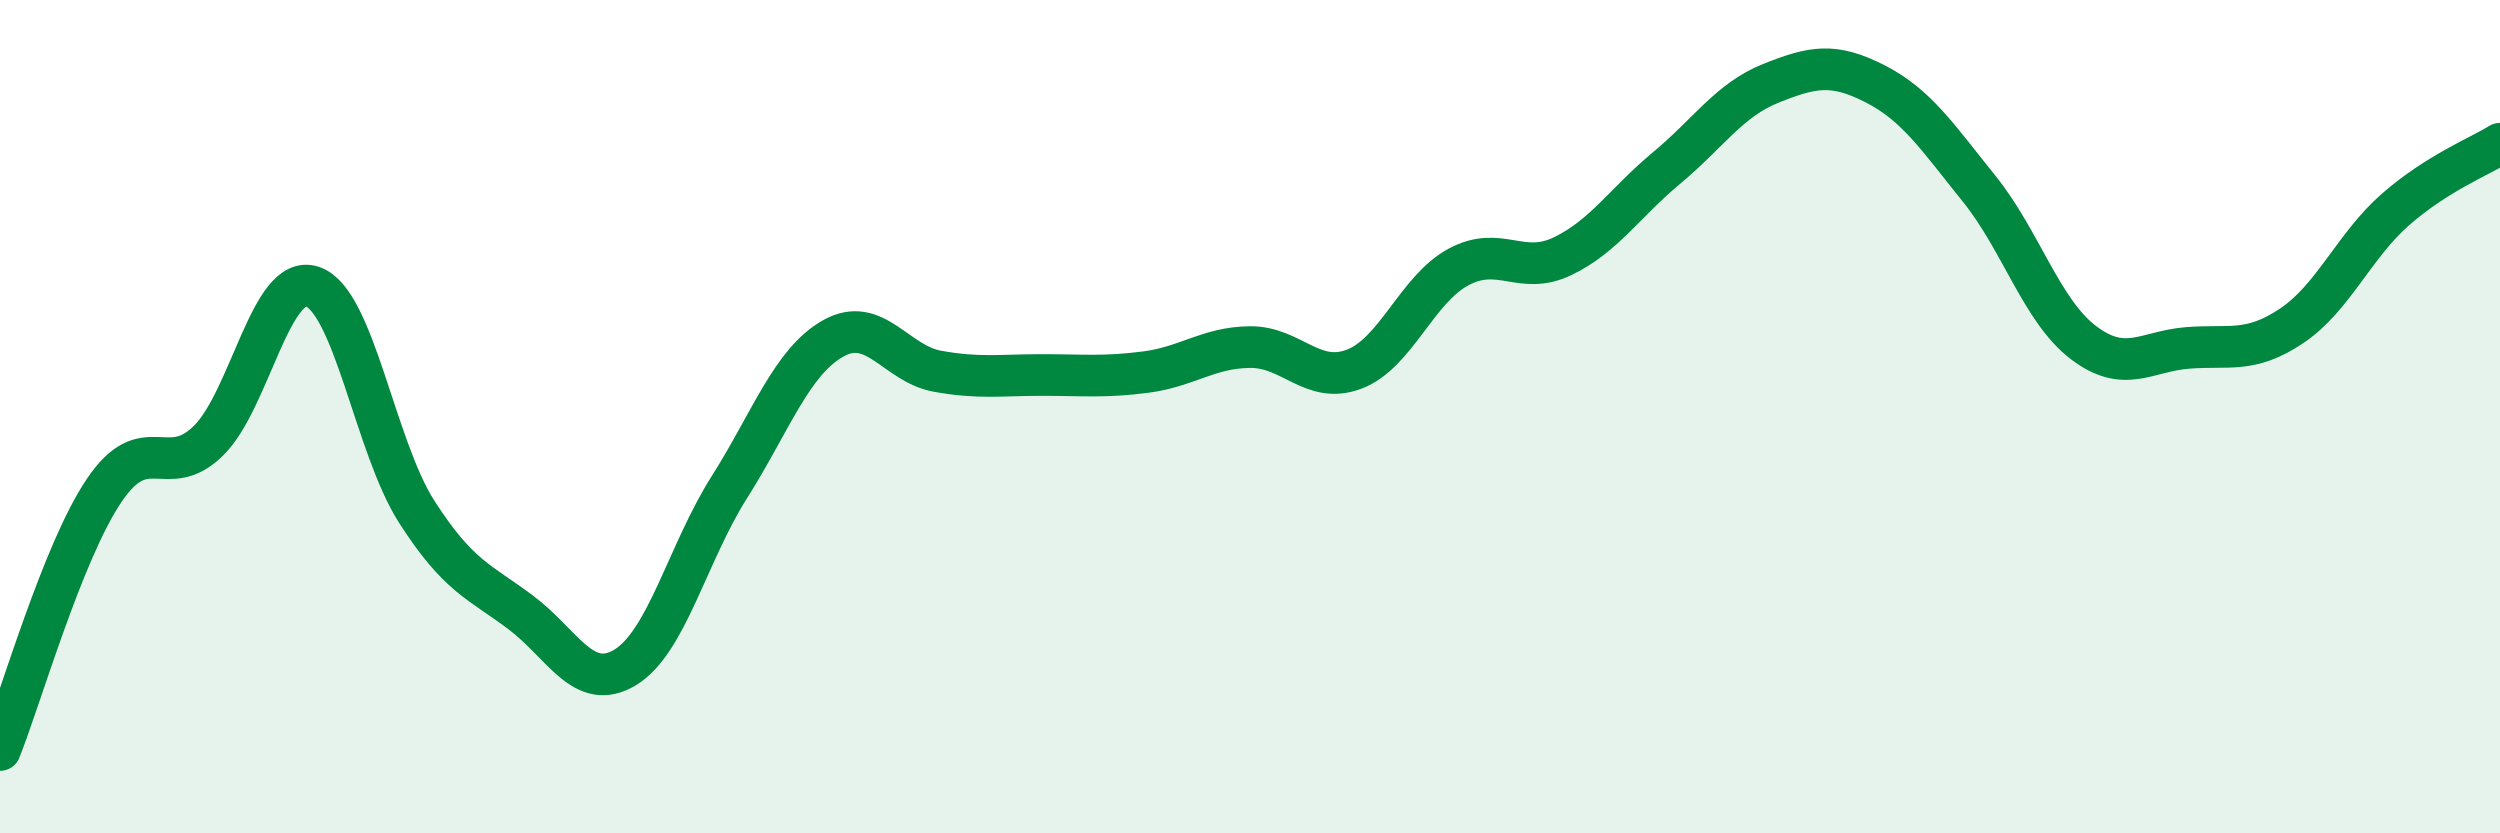 
    <svg width="60" height="20" viewBox="0 0 60 20" xmlns="http://www.w3.org/2000/svg">
      <path
        d="M 0,18 C 0.5,16.75 1.5,13.25 2.5,11.77 C 3.5,10.29 4,11.56 5,10.58 C 6,9.6 6.5,6.54 7.5,6.88 C 8.5,7.22 9,10.72 10,12.28 C 11,13.84 11.5,13.95 12.5,14.7 C 13.5,15.45 14,16.62 15,16.02 C 16,15.42 16.5,13.28 17.5,11.7 C 18.5,10.12 19,8.68 20,8.12 C 21,7.56 21.5,8.73 22.5,8.91 C 23.5,9.09 24,9 25,9 C 26,9 26.5,9.06 27.5,8.93 C 28.5,8.8 29,8.34 30,8.33 C 31,8.32 31.5,9.24 32.5,8.86 C 33.5,8.48 34,6.95 35,6.41 C 36,5.87 36.5,6.63 37.5,6.15 C 38.5,5.67 39,4.86 40,4.03 C 41,3.2 41.5,2.4 42.5,2 C 43.5,1.6 44,1.5 45,2.01 C 46,2.52 46.5,3.29 47.5,4.53 C 48.5,5.77 49,7.46 50,8.22 C 51,8.98 51.5,8.43 52.5,8.35 C 53.5,8.27 54,8.49 55,7.82 C 56,7.15 56.5,5.89 57.5,5.02 C 58.5,4.15 59.5,3.76 60,3.45L60 20L0 20Z"
        fill="#008740"
        opacity="0.1"
        stroke-linecap="round"
        stroke-linejoin="round"
      />
      <path
        d="M 0,18 C 0.5,16.75 1.5,13.25 2.5,11.77 C 3.5,10.29 4,11.56 5,10.58 C 6,9.6 6.5,6.54 7.5,6.88 C 8.5,7.22 9,10.72 10,12.28 C 11,13.84 11.5,13.95 12.5,14.7 C 13.5,15.45 14,16.62 15,16.02 C 16,15.42 16.5,13.28 17.5,11.7 C 18.5,10.12 19,8.68 20,8.12 C 21,7.56 21.5,8.73 22.5,8.91 C 23.5,9.09 24,9 25,9 C 26,9 26.5,9.06 27.5,8.93 C 28.5,8.8 29,8.34 30,8.33 C 31,8.32 31.5,9.24 32.5,8.86 C 33.5,8.48 34,6.95 35,6.41 C 36,5.87 36.5,6.63 37.5,6.15 C 38.5,5.67 39,4.86 40,4.03 C 41,3.2 41.5,2.4 42.5,2 C 43.5,1.6 44,1.5 45,2.01 C 46,2.52 46.5,3.29 47.5,4.53 C 48.5,5.77 49,7.46 50,8.22 C 51,8.98 51.5,8.43 52.5,8.35 C 53.5,8.27 54,8.49 55,7.82 C 56,7.15 56.5,5.89 57.5,5.02 C 58.5,4.15 59.5,3.76 60,3.45"
        stroke="#008740"
        stroke-width="1"
        fill="none"
        stroke-linecap="round"
        stroke-linejoin="round"
      />
    </svg>
  